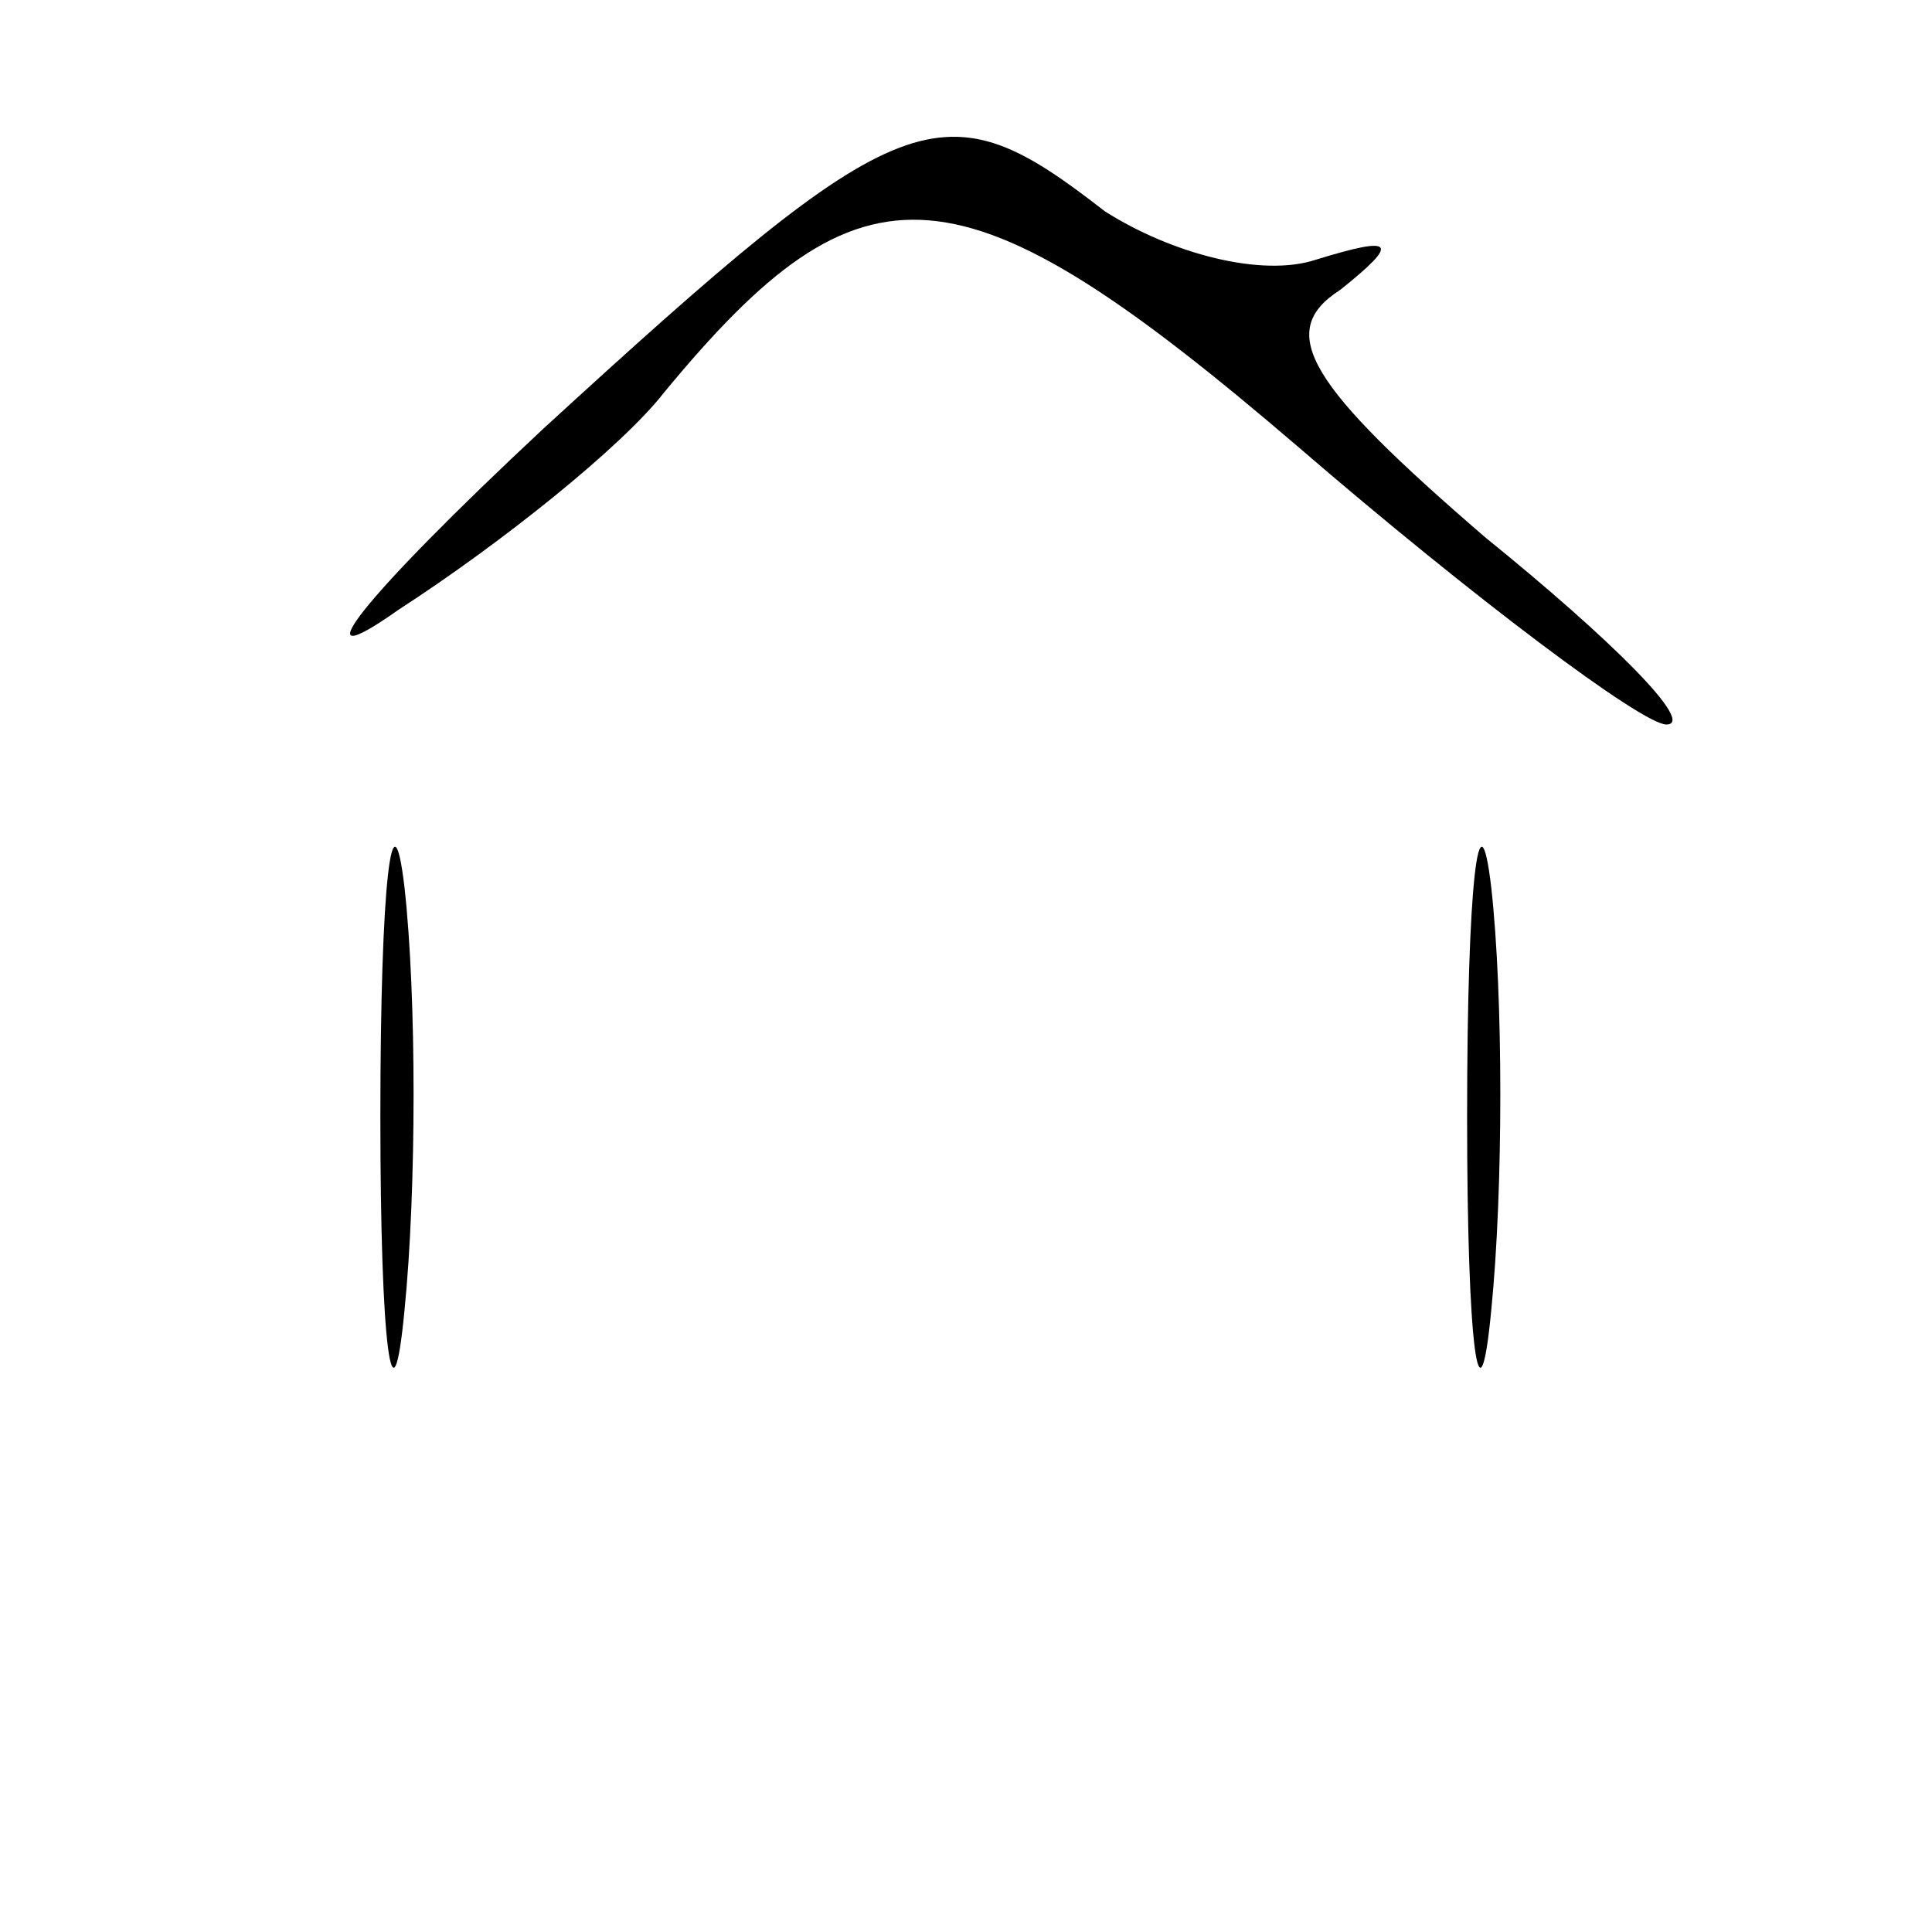 <?xml version="1.0" encoding="UTF-8" standalone="no"?> <svg xmlns="http://www.w3.org/2000/svg" version="1.0" width="32pt" height="32pt" viewBox="0 0 32 32" preserveAspectRatio="xMidYMid meet"><g transform="translate(0,32) scale(0.1,-0.1)" fill="#000000" stroke="none"><path d="M90 249 c-30 -28 -41 -42 -24 -30 17 11 37 27 44 36 33 40 49 39 105 -9 29 -25 57 -46 61 -46 5 0 -9 14 -30 31 -29 25 -35 34 -24 41 10 8 9 9 -4 5 -9 -3 -24 1 -35 8 -27 21 -33 19 -93 -36z"></path><path d="M63 135 c0 -38 2 -53 4 -32 2 20 2 52 0 70 -2 17 -4 1 -4 -38z"></path><path d="M243 135 c0 -38 2 -53 4 -32 2 20 2 52 0 70 -2 17 -4 1 -4 -38z"></path></g></svg> 